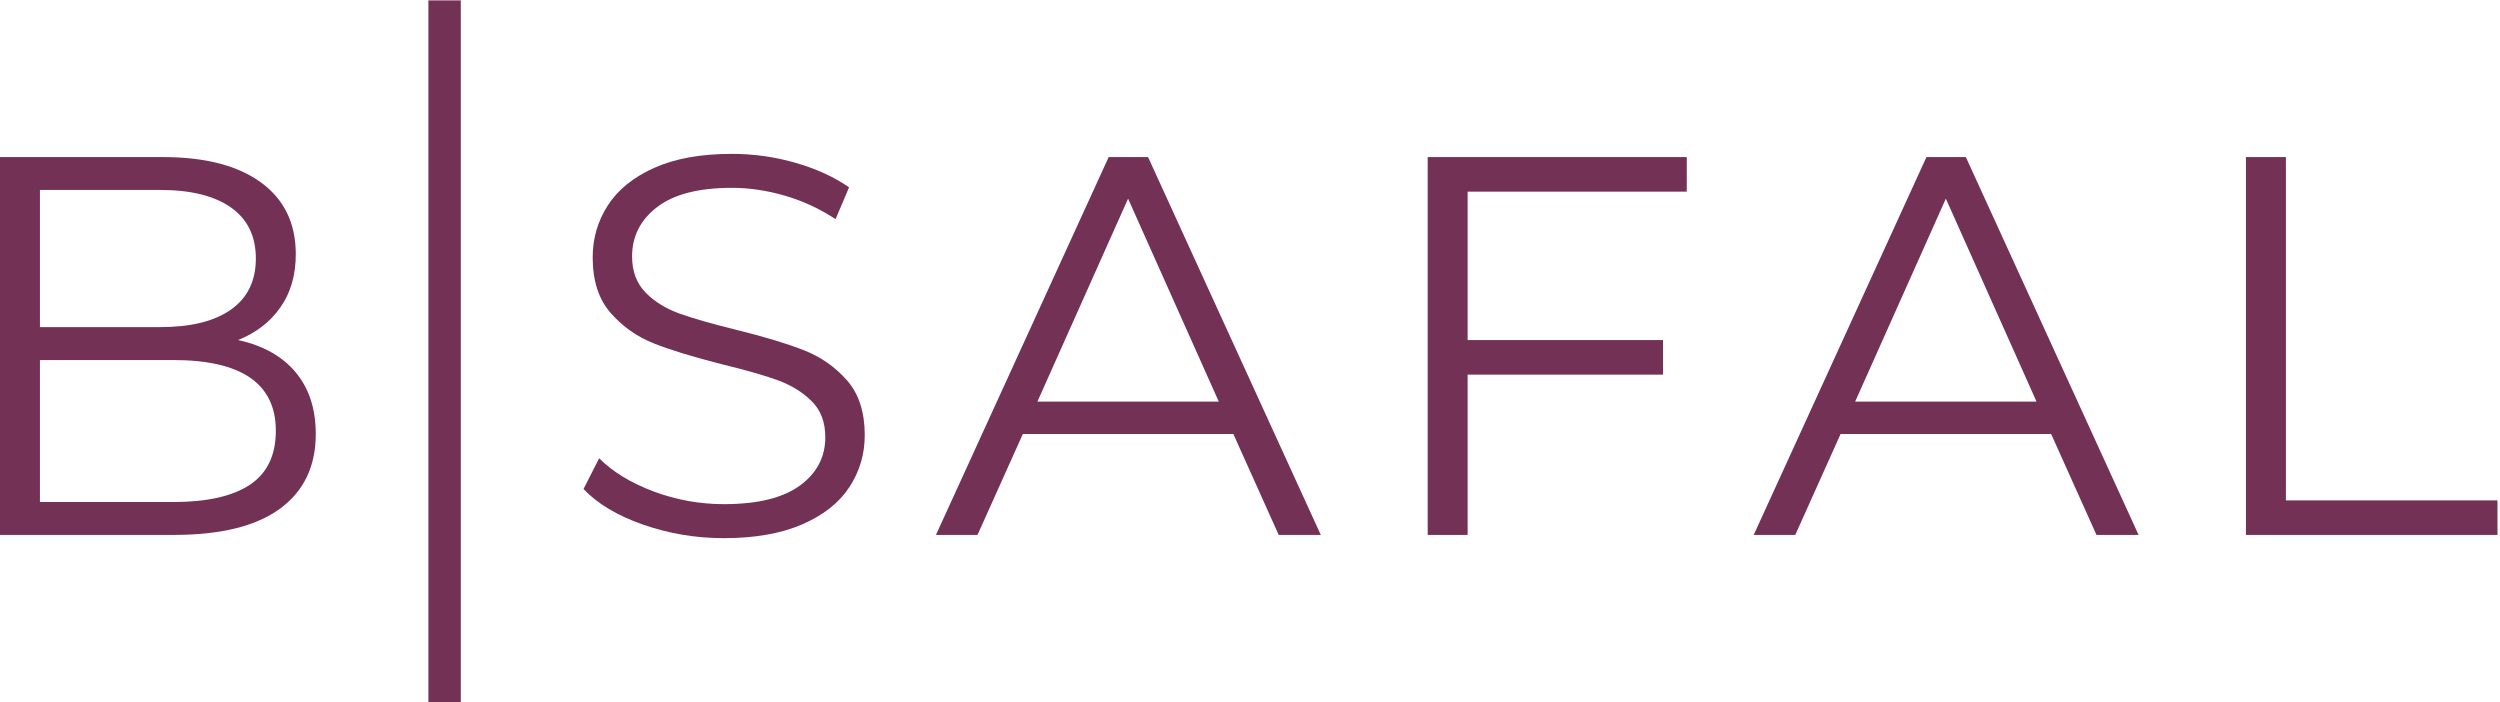 <svg width="121" height="34" viewBox="0 0 121 34" fill="none" xmlns="http://www.w3.org/2000/svg">
<g clip-path="url(#clip0_774_300)">
<path d="M31.128 25.393C29.883 24.958 28.921 24.384 28.242 23.669L28.999 22.18C29.661 22.841 30.54 23.377 31.637 23.787C32.735 24.196 33.867 24.401 35.033 24.401C36.67 24.401 37.897 24.1 38.717 23.5C39.535 22.899 39.945 22.12 39.945 21.161C39.945 20.428 39.722 19.845 39.278 19.41C38.835 18.974 38.289 18.638 37.645 18.405C37.001 18.169 36.104 17.912 34.955 17.633C33.578 17.285 32.481 16.95 31.663 16.628C30.844 16.307 30.143 15.815 29.56 15.152C28.977 14.49 28.686 13.593 28.686 12.462C28.686 11.538 28.93 10.698 29.418 9.941C29.905 9.184 30.654 8.578 31.664 8.125C32.674 7.672 33.928 7.447 35.426 7.447C36.472 7.447 37.494 7.591 38.496 7.878C39.498 8.165 40.363 8.561 41.095 9.066L40.441 10.607C39.675 10.102 38.857 9.723 37.986 9.47C37.115 9.218 36.262 9.091 35.426 9.091C33.824 9.091 32.619 9.4 31.808 10.019C30.999 10.638 30.593 11.435 30.593 12.41C30.593 13.142 30.816 13.728 31.26 14.174C31.703 14.619 32.261 14.957 32.932 15.193C33.602 15.428 34.503 15.685 35.637 15.964C36.978 16.294 38.062 16.621 38.889 16.944C39.717 17.267 40.418 17.754 40.992 18.406C41.566 19.058 41.854 19.944 41.854 21.057C41.854 21.98 41.606 22.821 41.109 23.578C40.612 24.335 39.85 24.937 38.824 25.381C37.797 25.825 36.533 26.047 35.036 26.047C33.677 26.047 32.376 25.829 31.131 25.393H31.128Z" fill="#733156"/>
<path d="M59.694 21.005H49.506L47.311 25.89H45.3L53.66 7.603H55.566L63.927 25.89H61.889L59.694 21.005ZM58.989 19.438L54.599 9.615L50.21 19.438H58.987H58.989Z" fill="#733156"/>
<path d="M71.033 9.274V16.459H80.49V18.132H71.033V25.89H69.1V7.603H81.64V9.276H71.033V9.274Z" fill="#733156"/>
<path d="M99.274 21.005H89.085L86.891 25.89H84.879L93.24 7.603H95.147L103.508 25.89H101.47L99.275 21.005H99.274ZM98.568 19.438L94.179 9.615L89.789 19.438H98.567H98.568Z" fill="#733156"/>
<path d="M108.705 7.603H110.638V24.218H120.878V25.89H108.703V7.603H108.705Z" fill="#733156"/>
<path d="M14.304 18.014C14.957 18.79 15.283 19.787 15.283 21.005C15.283 22.573 14.703 23.779 13.546 24.624C12.388 25.469 10.676 25.89 8.412 25.89H0V7.603H7.89C9.928 7.603 11.508 8.012 12.631 8.831C13.755 9.649 14.316 10.808 14.316 12.305C14.316 13.314 14.068 14.174 13.571 14.877C13.076 15.583 12.391 16.11 11.521 16.458C12.722 16.719 13.65 17.237 14.304 18.011V18.014ZM1.933 9.196V15.832H7.758C9.238 15.832 10.38 15.55 11.181 14.982C11.982 14.416 12.383 13.593 12.383 12.513C12.383 11.433 11.982 10.61 11.181 10.044C10.38 9.478 9.238 9.194 7.758 9.194H1.933V9.196ZM12.096 23.46C12.932 22.904 13.35 22.032 13.35 20.849C13.35 18.568 11.695 17.426 8.387 17.426H1.933V24.298H8.386C10.022 24.298 11.259 24.018 12.096 23.462V23.46Z" fill="#733156"/>
<path d="M22.302 0.019H20.734V33.981H22.302V0.019Z" fill="#733156"/>
</g>
<defs>
<clipPath id="clip0_774_300">
<rect width="120.878" height="33.962" fill="white" transform="translate(0 0.019)"/>
</clipPath>
</defs>
</svg>
